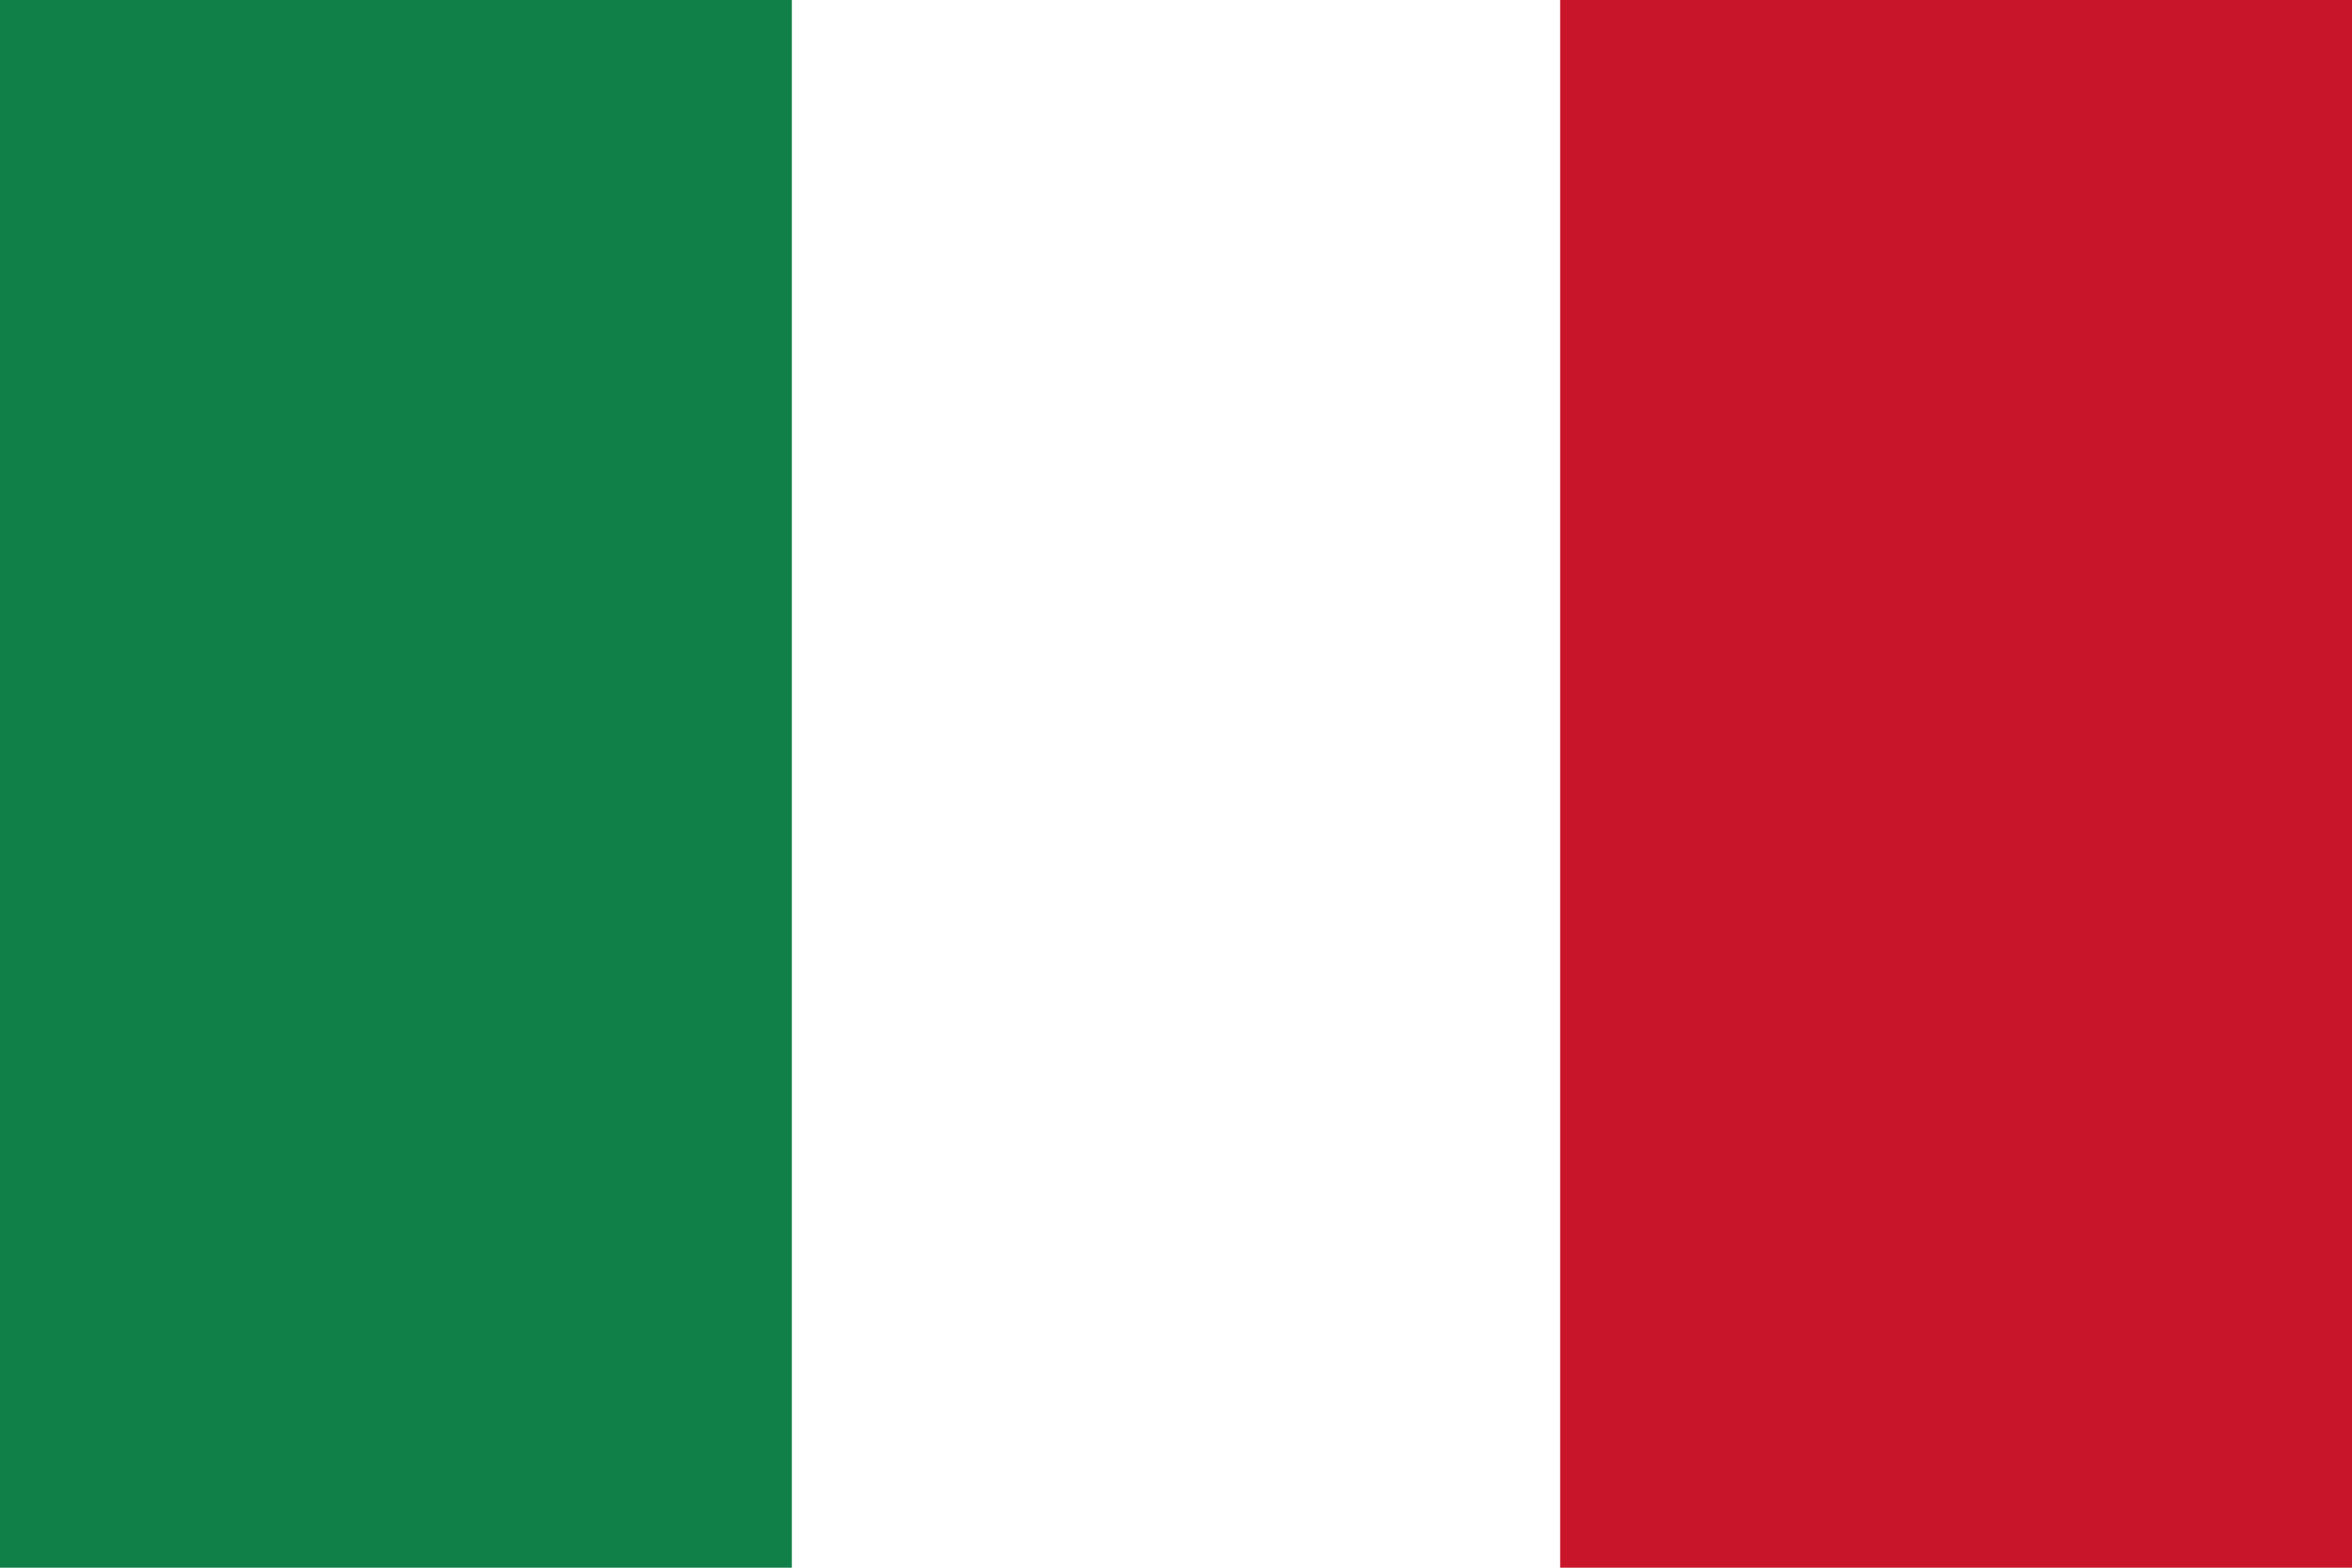 <?xml version="1.0" encoding="utf-8"?>
<!-- Generator: Adobe Illustrator 22.1.0, SVG Export Plug-In . SVG Version: 6.00 Build 0)  -->
<svg version="1.1" id="レイヤー_1" xmlns="http://www.w3.org/2000/svg" xmlns:xlink="http://www.w3.org/1999/xlink" x="0px"
	 y="0px" width="30px" height="20px" viewBox="0 0 30 20" style="enable-background:new 0 0 30 20;" xml:space="preserve">
<style type="text/css">
	.st0{fill:#FFFFFF;}
	.st1{fill:#C8152A;}
	.st2{fill:#117F48;}
</style>
<g>
	<rect x="0" y="0" class="st0" width="30" height="20"/>
	<rect x="19.9" y="0" class="st1" width="10.1" height="20"/>
	<rect x="0" y="0" class="st2" width="10.1" height="20"/>
</g>
</svg>
